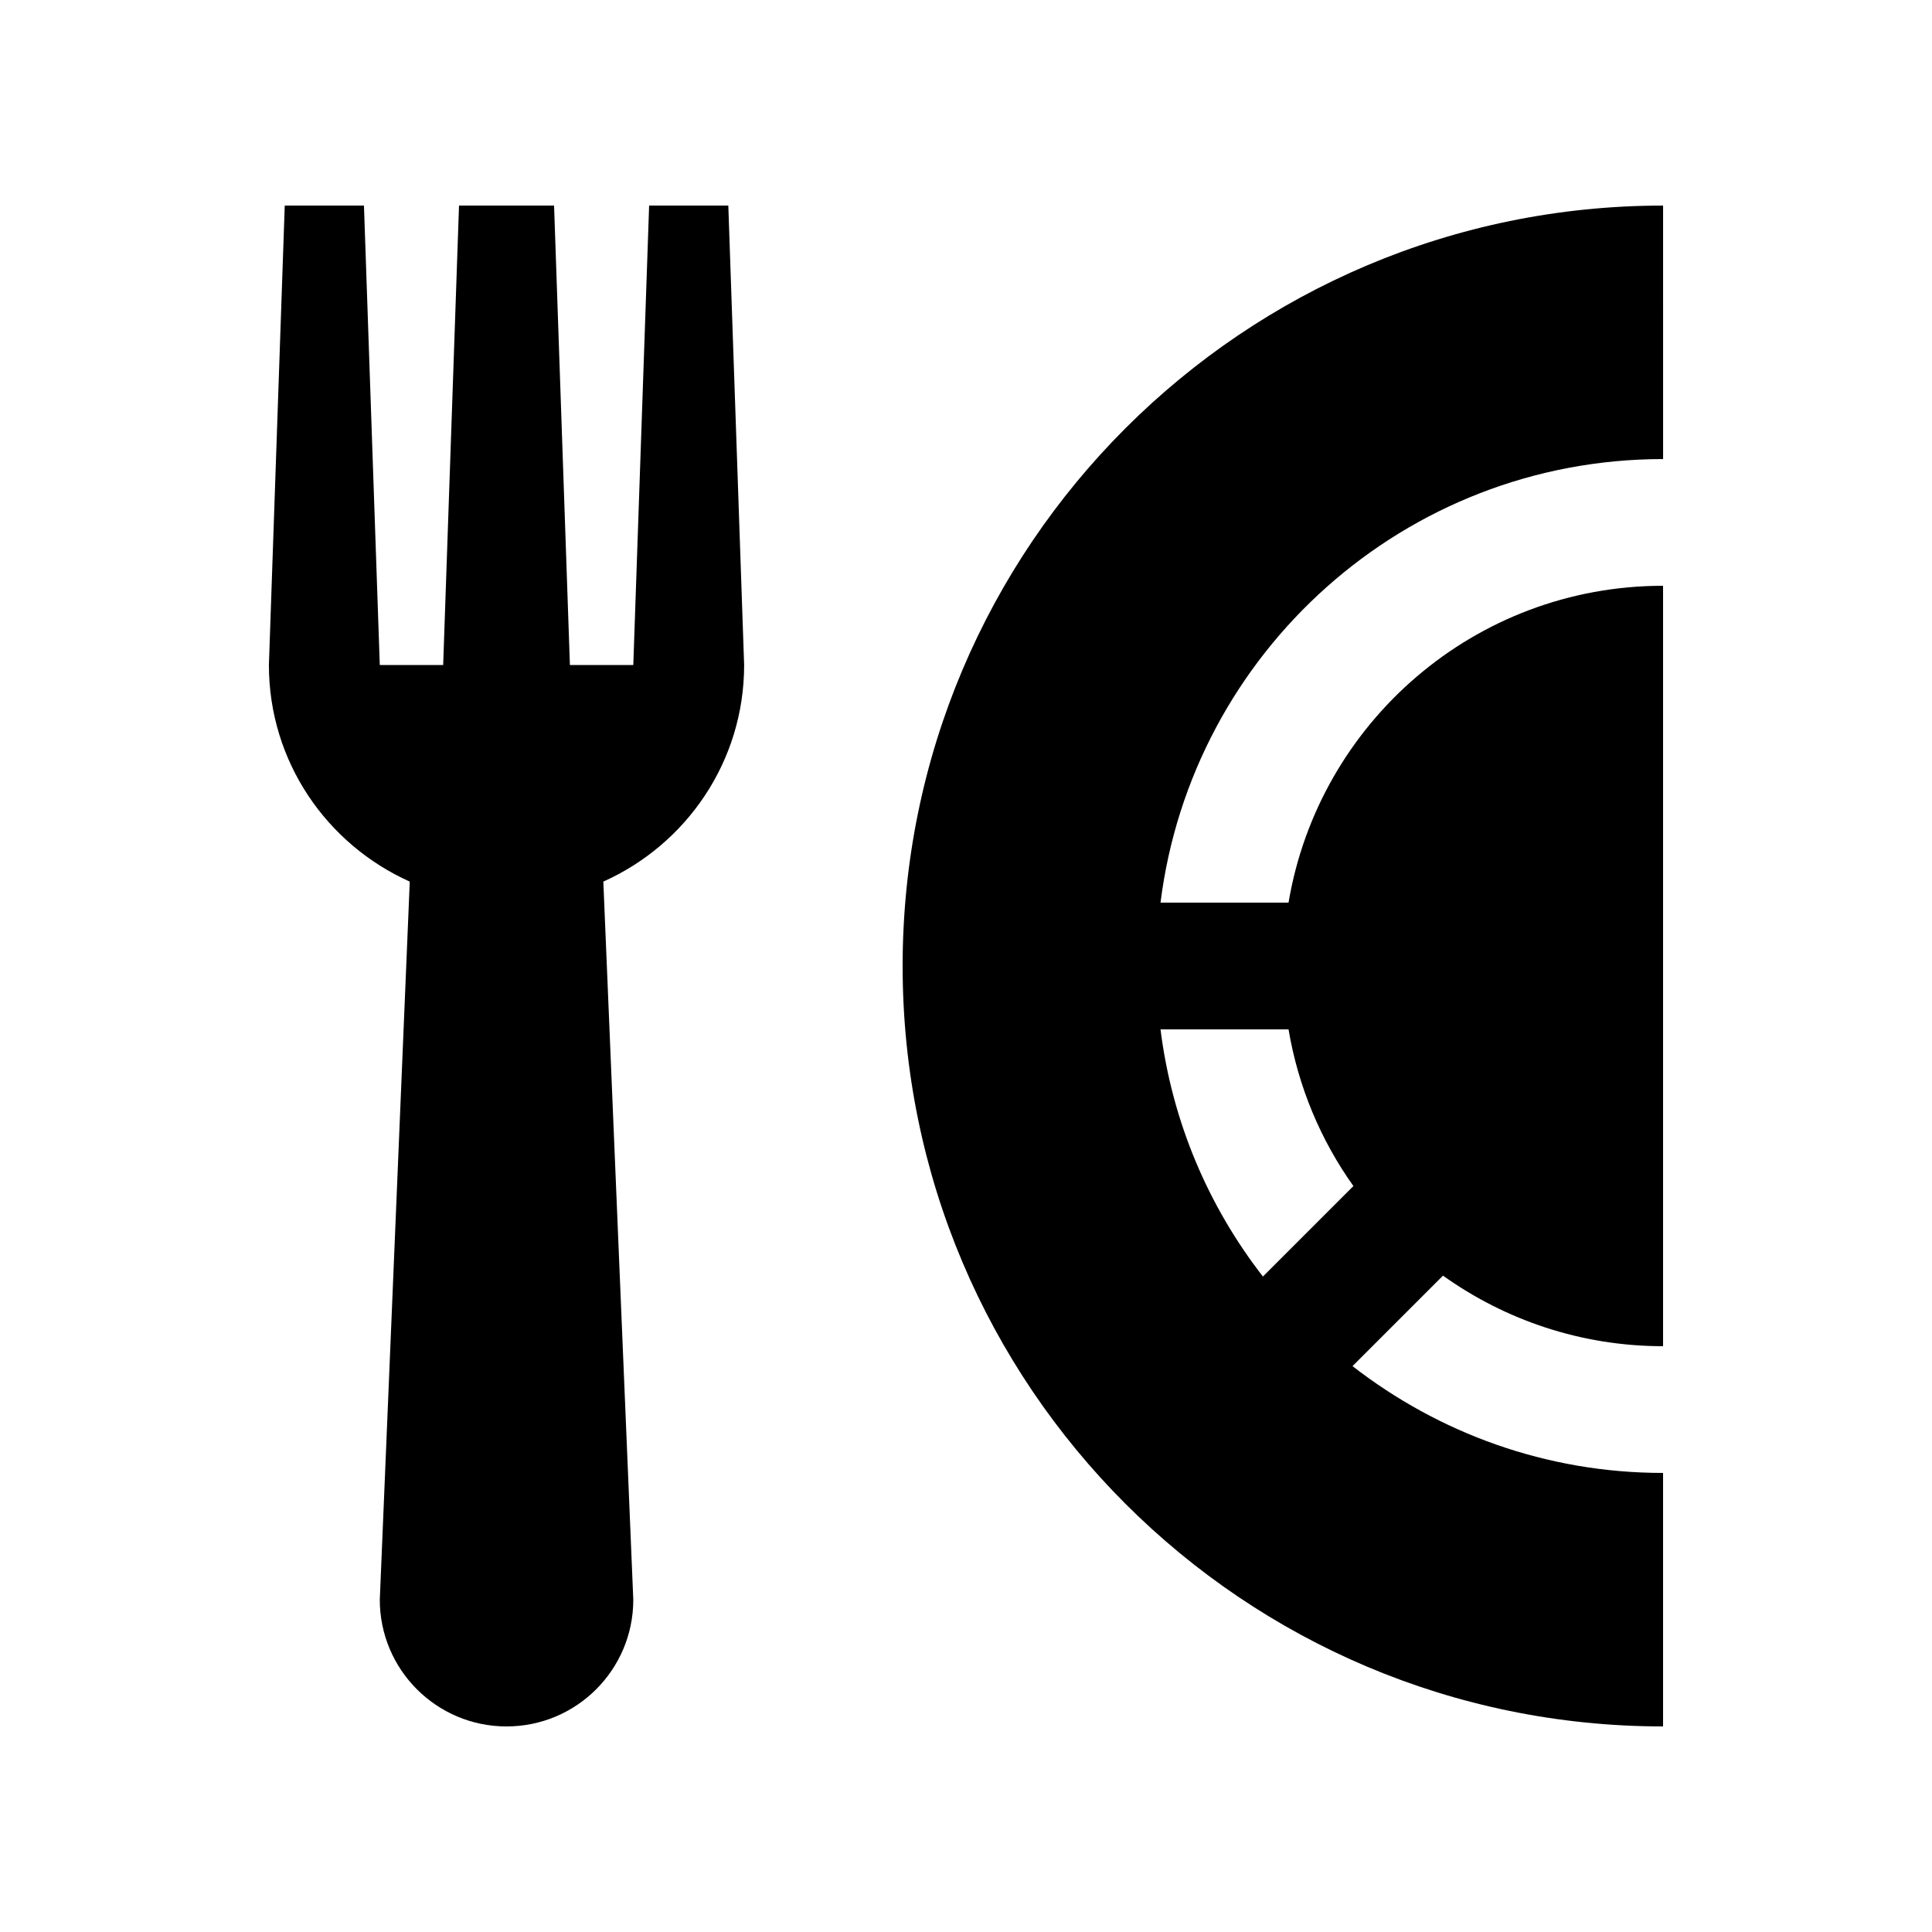 <?xml version="1.0" encoding="UTF-8"?>
<!-- Uploaded to: SVG Repo, www.svgrepo.com, Generator: SVG Repo Mixer Tools -->
<svg fill="#000000" width="800px" height="800px" version="1.1" viewBox="144 144 512 512" xmlns="http://www.w3.org/2000/svg">
 <g>
  <path d="m584.73 601.52v-67.176c-31.043 0-59.531-10.625-82.297-28.309l23.977-23.977c16.465 11.746 36.574 18.699 58.32 18.699v-201.52c-49.922 0-91.25 36.34-99.254 83.969h-33.926c8.281-66.258 64.699-117.55 133.19-117.55l-0.004-67.176c-111.29 0.016-201.53 90.23-201.53 201.52-0.004 111.3 90.23 201.52 201.52 201.52zm-99.254-184.73c2.578 15.285 8.543 29.391 17.191 41.523l-23.98 23.98c-14.43-18.57-24.07-40.984-27.141-65.504z"/>
  <path d="m311.83 320.23 4.195-121.75h20.984l4.195 121.75c0 25.617-15.34 47.559-37.316 57.402l7.941 190.3c0 18.551-15.039 33.59-33.59 33.59-18.551 0-33.59-15.039-33.59-33.59l7.941-190.3c-21.977-9.84-37.328-31.785-37.328-57.402l4.199-121.75h20.992l4.195 121.75h16.797l4.199-121.75h25.191l4.195 121.75z"/>
 </g>
</svg>